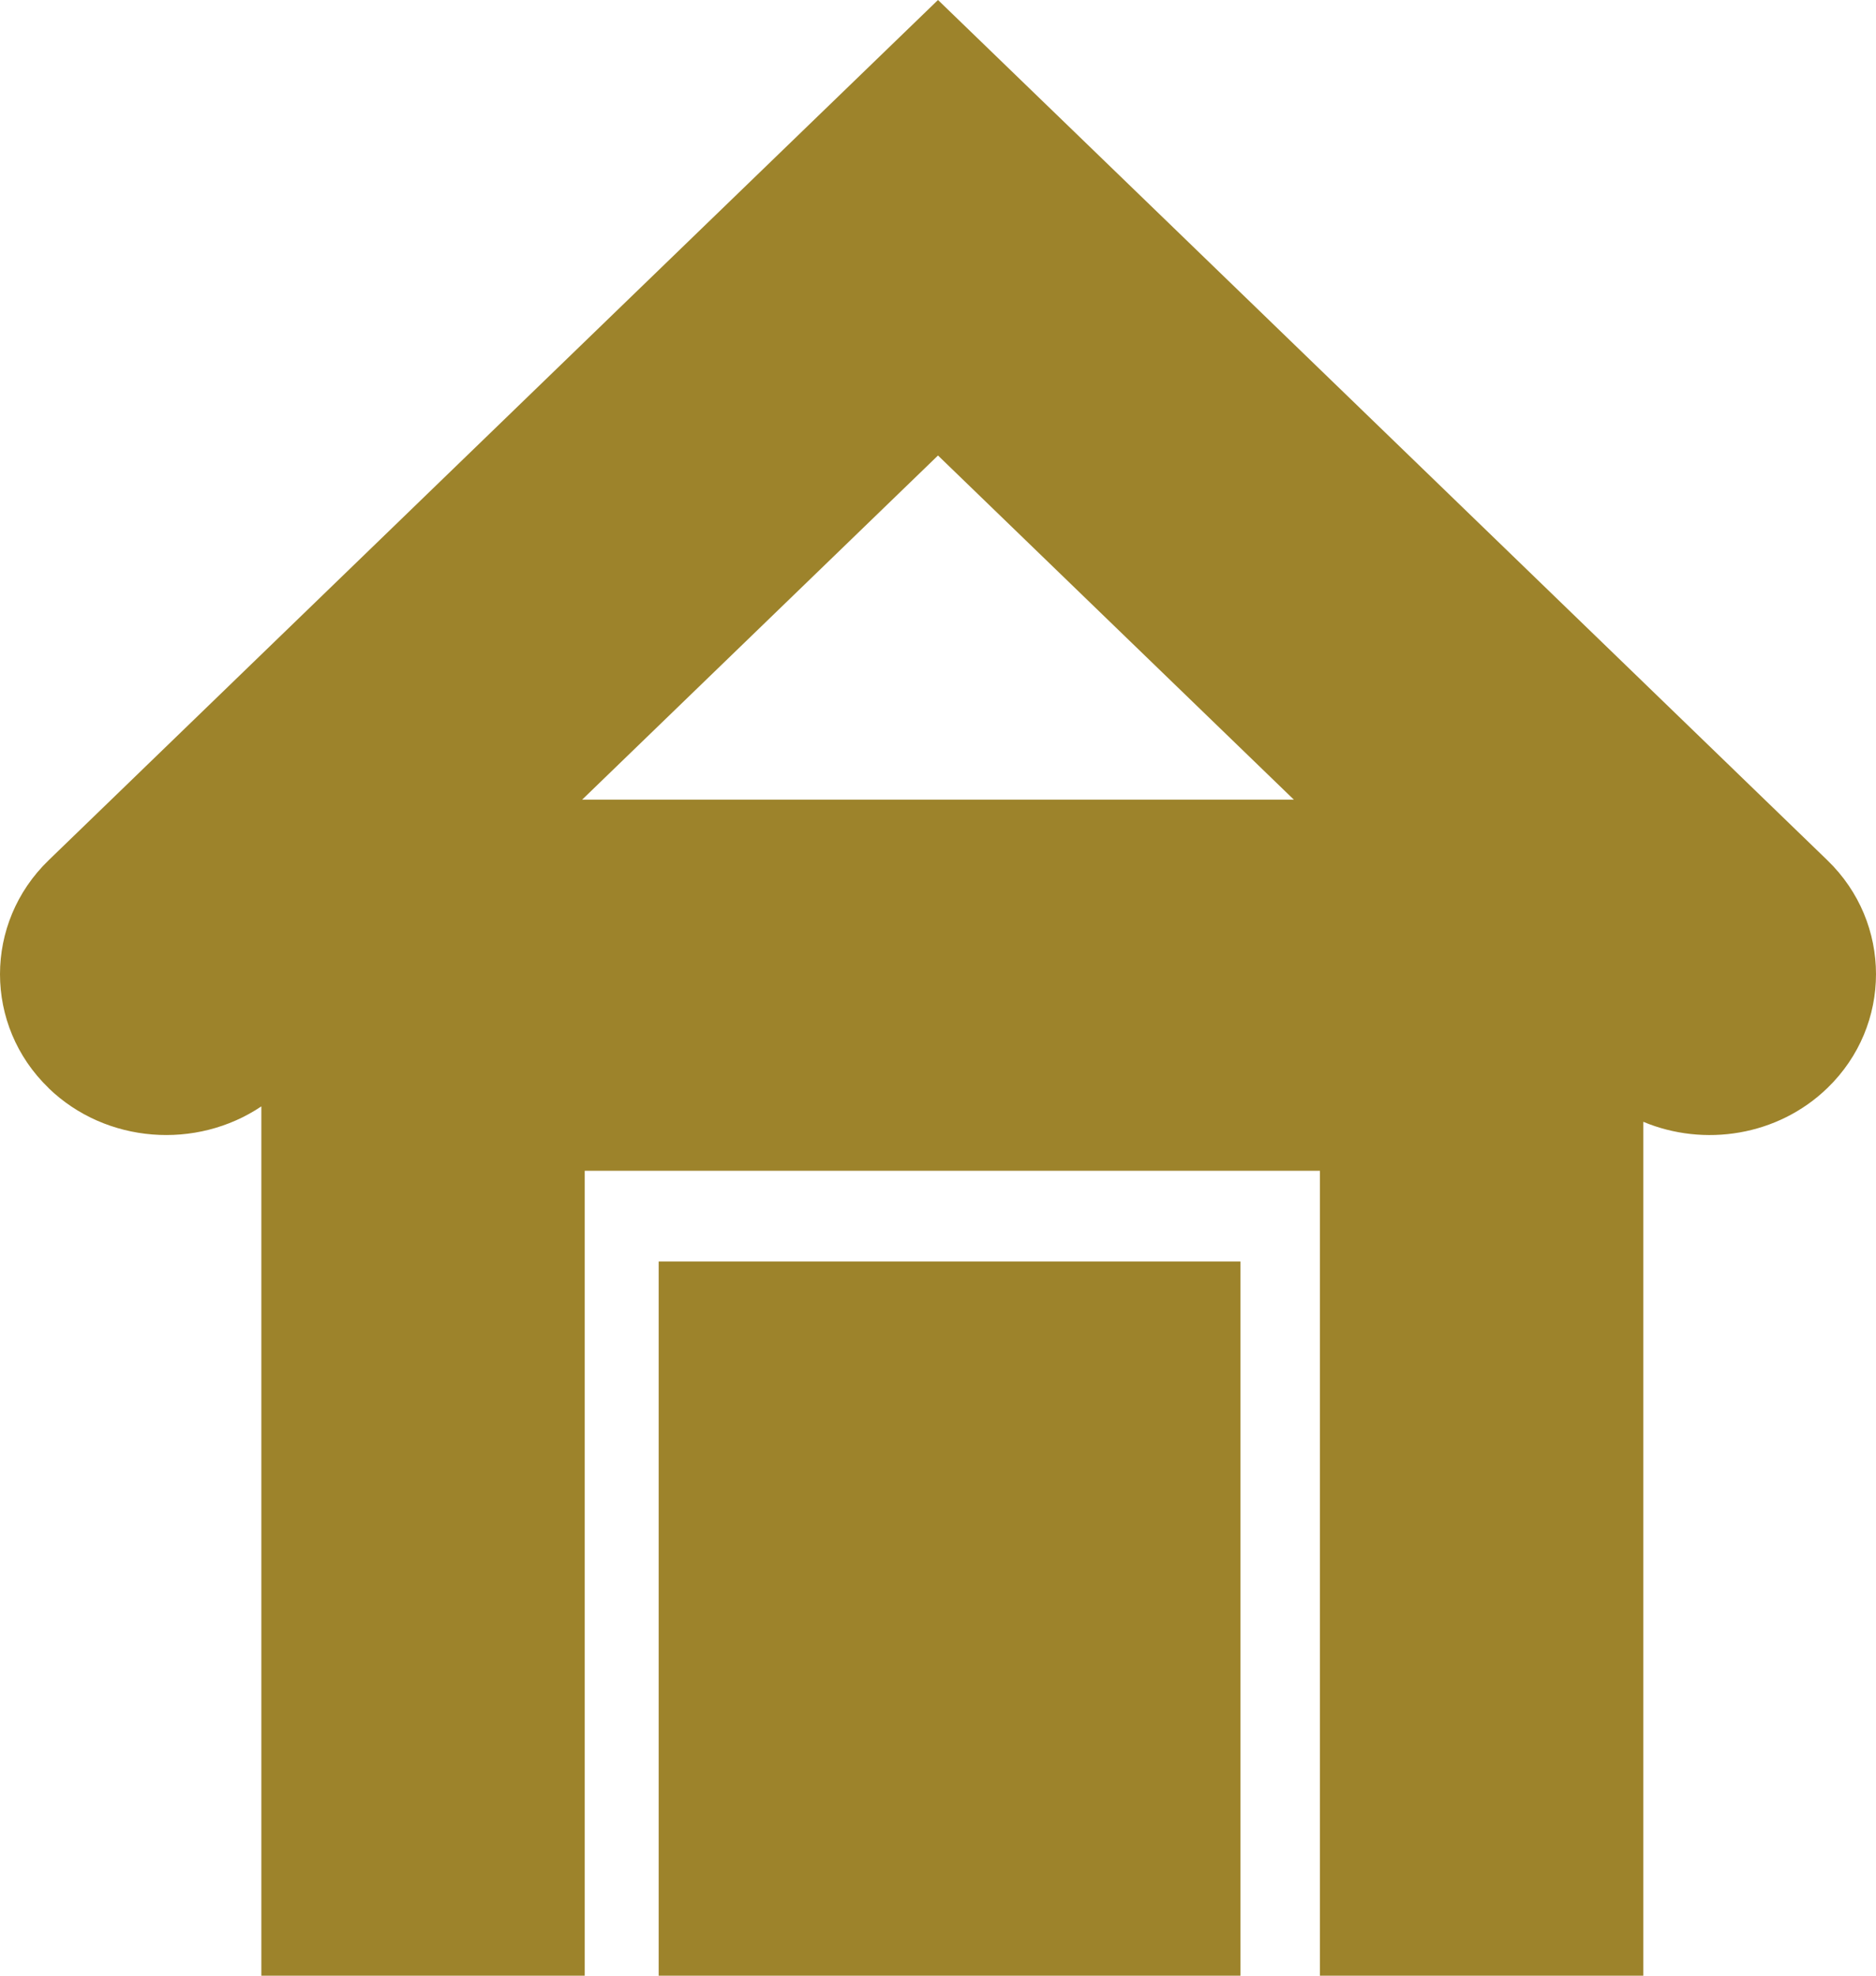 <?xml version="1.0" encoding="UTF-8"?>
<svg xmlns="http://www.w3.org/2000/svg" width="19" height="20" viewBox="0 0 19 20" fill="none">
  <path fill-rule="evenodd" clip-rule="evenodd" d="M0.492 8.709L7.115 2.305L9.5 0L11.885 2.305L18.508 8.709C19.164 9.343 19.164 10.38 18.508 11.014L18.508 11.014C18.006 11.5 17.259 11.614 16.643 11.356V20H13.368V11.852H5.922V20H2.647V11.2C1.991 11.641 1.076 11.579 0.492 11.015L0.492 11.014C-0.164 10.381 -0.164 9.343 0.492 8.709V8.709ZM6.671 12.77H12.563V20H6.671V12.77ZM13.104 8.095L9.5 4.611L5.896 8.095H13.104H13.104Z" fill="#9D832B"></path>
</svg>
